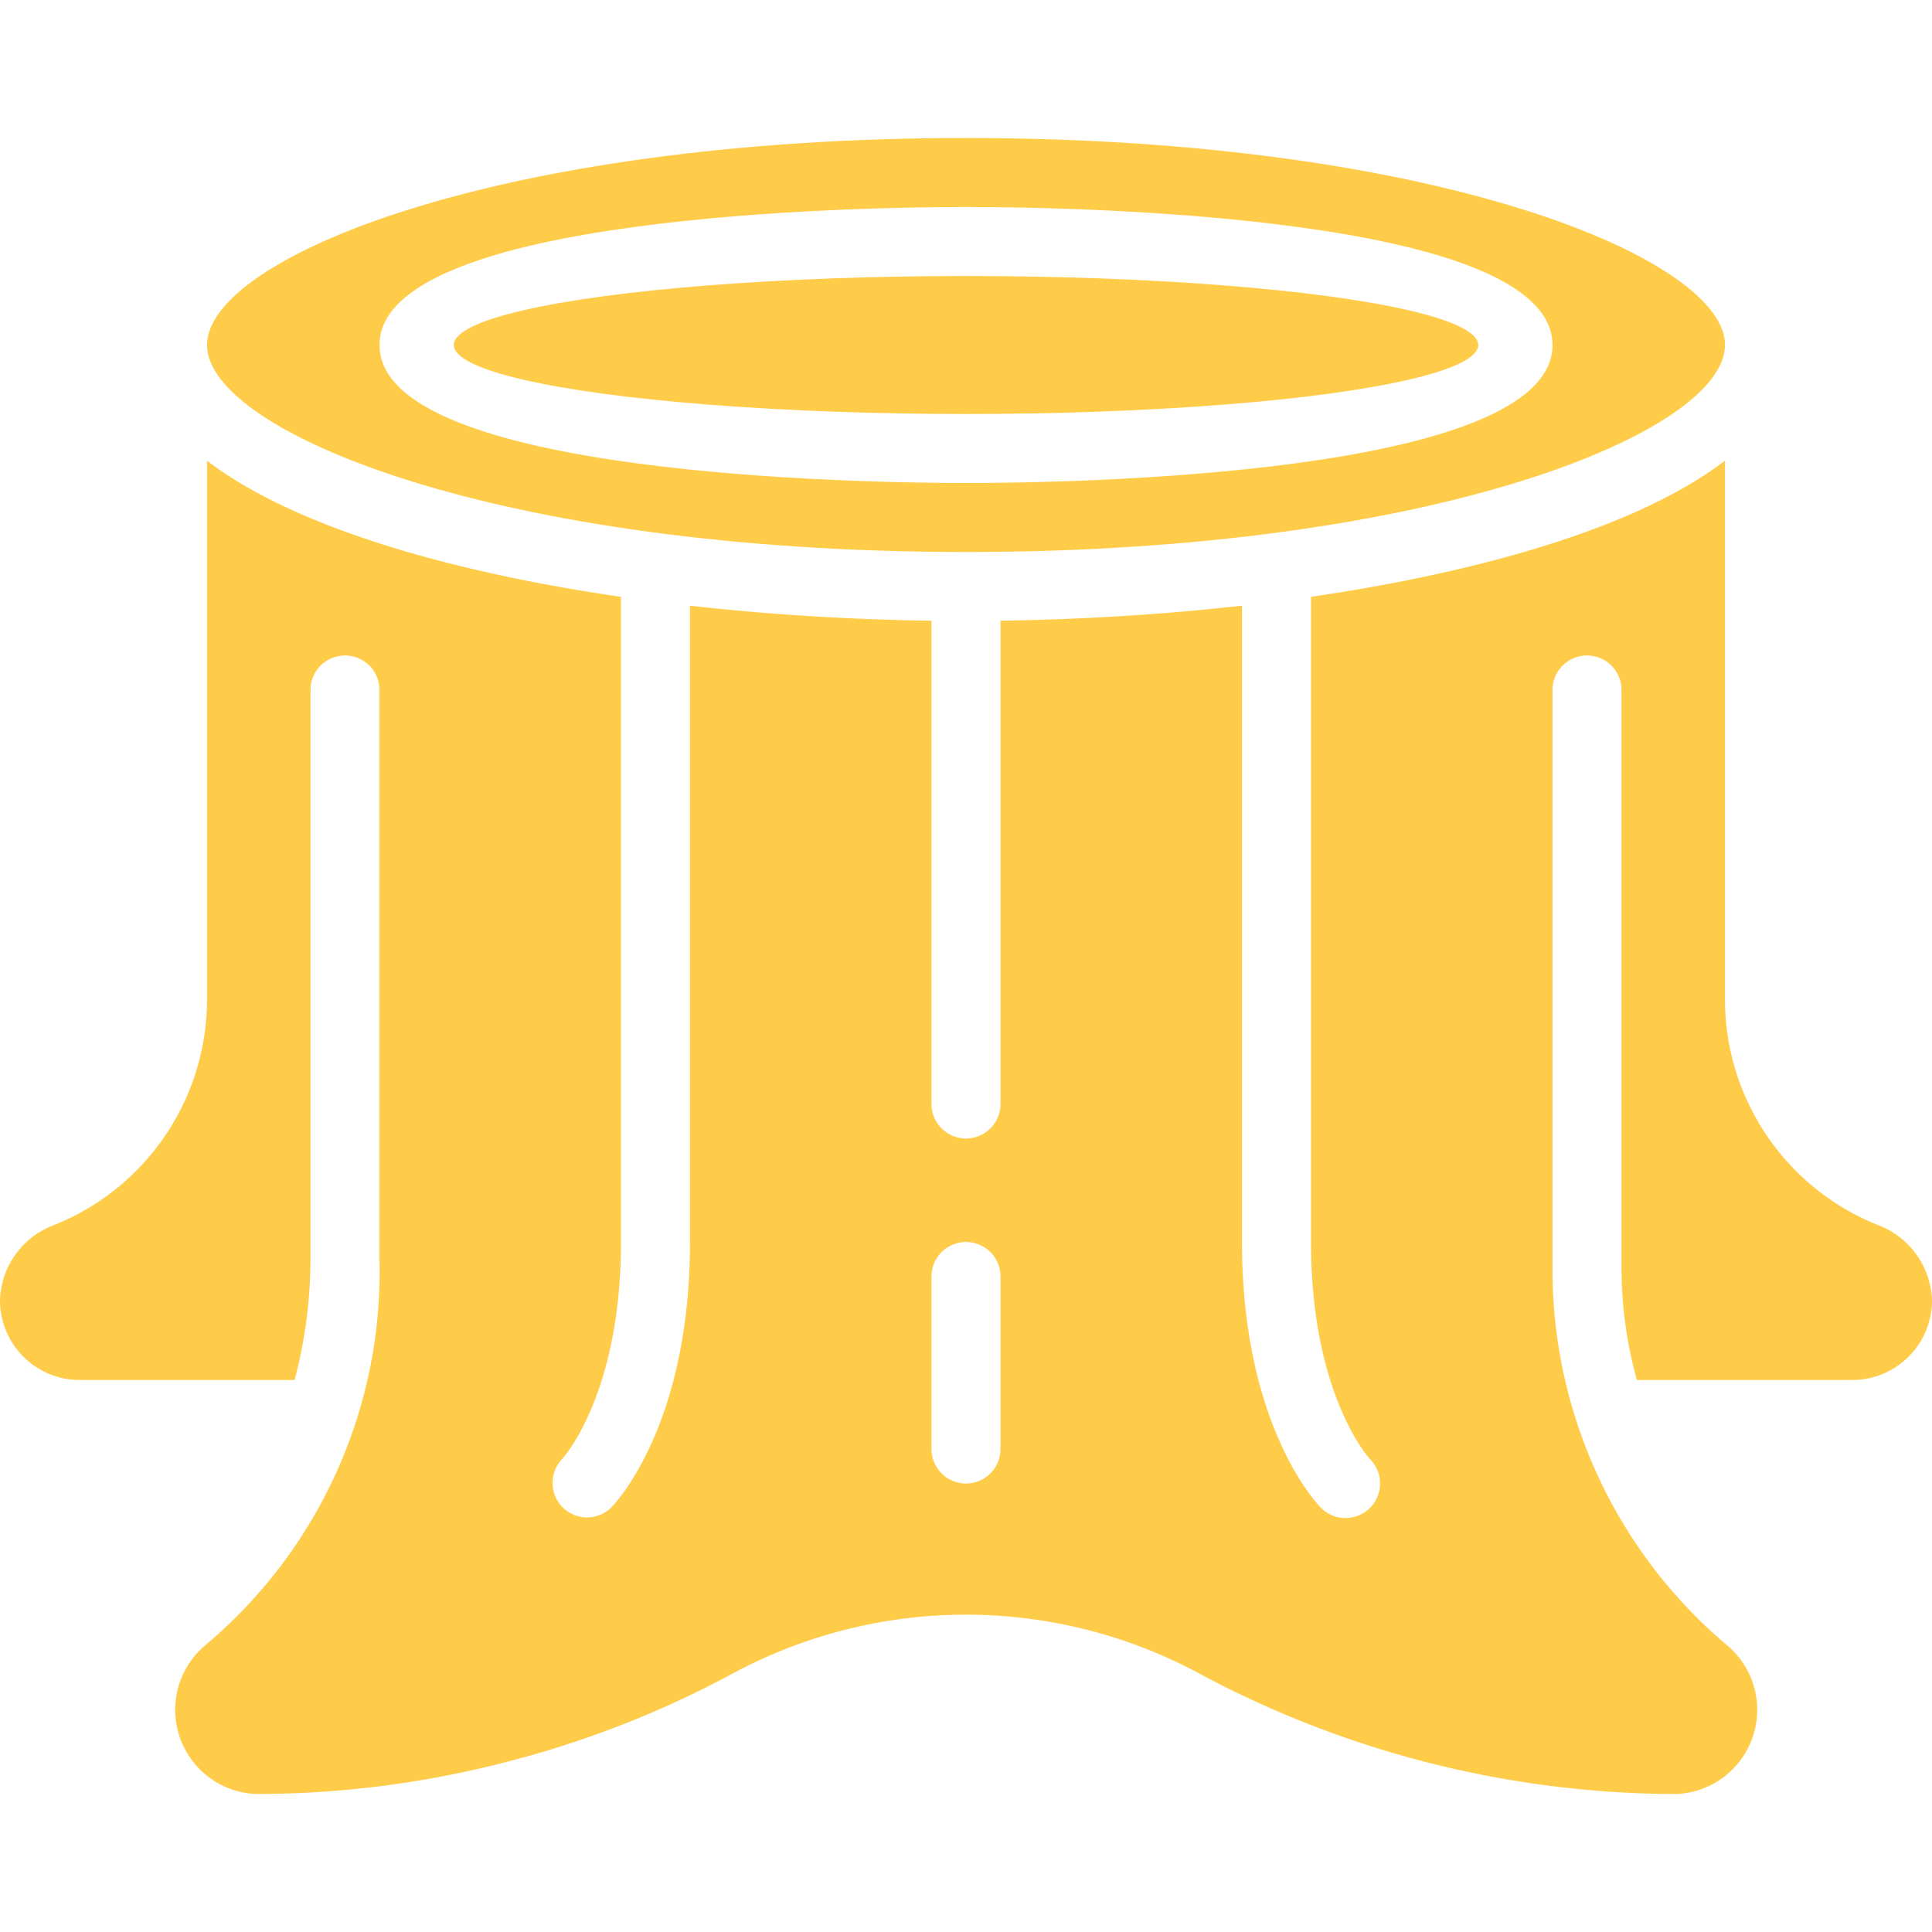 <svg xmlns="http://www.w3.org/2000/svg" version="1.1" xmlns:xlink="http://www.w3.org/1999/xlink" width="512" height="512" x="0" y="0" viewBox="0 0 512 512" style="enable-background:new 0 0 512 512" xml:space="preserve" class=""><g><path d="M256 146.286c124.626 0 201.143-31.954 201.143-54.857S380.626 36.571 256 36.571 54.857 68.526 54.857 91.429 131.374 146.286 256 146.286zm0-91.429c25.957 0 155.429 1.765 155.429 36.571S281.957 128 256 128s-155.429-1.765-155.429-36.571S230.043 54.857 256 54.857z" fill="#ffcc49" opacity="1" data-original="#000000" class=""></path><ellipse cx="256" cy="91.429" fill-rule="evenodd" clip-rule="evenodd" rx="135.744" ry="18.286" fill="#ffcc49" opacity="1" data-original="#000000" class=""></ellipse><path d="M498.021 324.782c-24.551-9.636-40.747-33.265-40.878-59.639V122.066c-22.318 17.134-62.939 29.257-109.714 36.096v170.981c0 40.677 15.543 57.445 15.689 57.6a9.144 9.144 0 0 1-6.61 15.543 9.024 9.024 0 0 1-6.4-2.661c-.85-.878-20.965-21.541-20.965-70.482V160.512c-20.818 2.35-42.469 3.657-64 3.986v128.073a9.143 9.143 0 0 1-18.286 0V164.498c-21.531-.293-43.182-1.637-64-3.986v168.631c0 48.942-20.114 69.605-20.965 70.464a9.144 9.144 0 0 1-12.928-12.928c.064-.091 15.607-16.859 15.607-57.536V158.171c-46.775-6.811-87.397-18.962-109.714-36.096v143.067c-.128 26.364-16.312 49.988-40.85 59.63A21.943 21.943 0 0 0 0 344.594c.01 11.66 9.46 21.11 21.12 21.12h56.96a126.99 126.99 0 0 0 4.206-32V182.857a9.143 9.143 0 0 1 18.286 0v150.857a129.217 129.217 0 0 1-46.299 102.4 22.336 22.336 0 0 0 13.476 39.314 264.166 264.166 0 0 0 65.033-8.128 264.338 264.338 0 0 0 61.193-23.689 130.349 130.349 0 0 1 124.05 0 268.31 268.31 0 0 0 126.226 31.817 22.328 22.328 0 0 0 13.989-38.949 130.247 130.247 0 0 1-46.811-100.206V182.857a9.143 9.143 0 0 1 18.286 0v153.417c.046 9.95 1.414 19.85 4.069 29.44h57.097c11.66-.01 21.11-9.46 21.12-21.12a22.126 22.126 0 0 0-13.98-19.812zM265.143 384a9.143 9.143 0 0 1-18.286 0v-45.714a9.143 9.143 0 0 1 18.286 0z" fill="#ffcc49" opacity="1" data-original="#000000" class=""></path></g></svg>